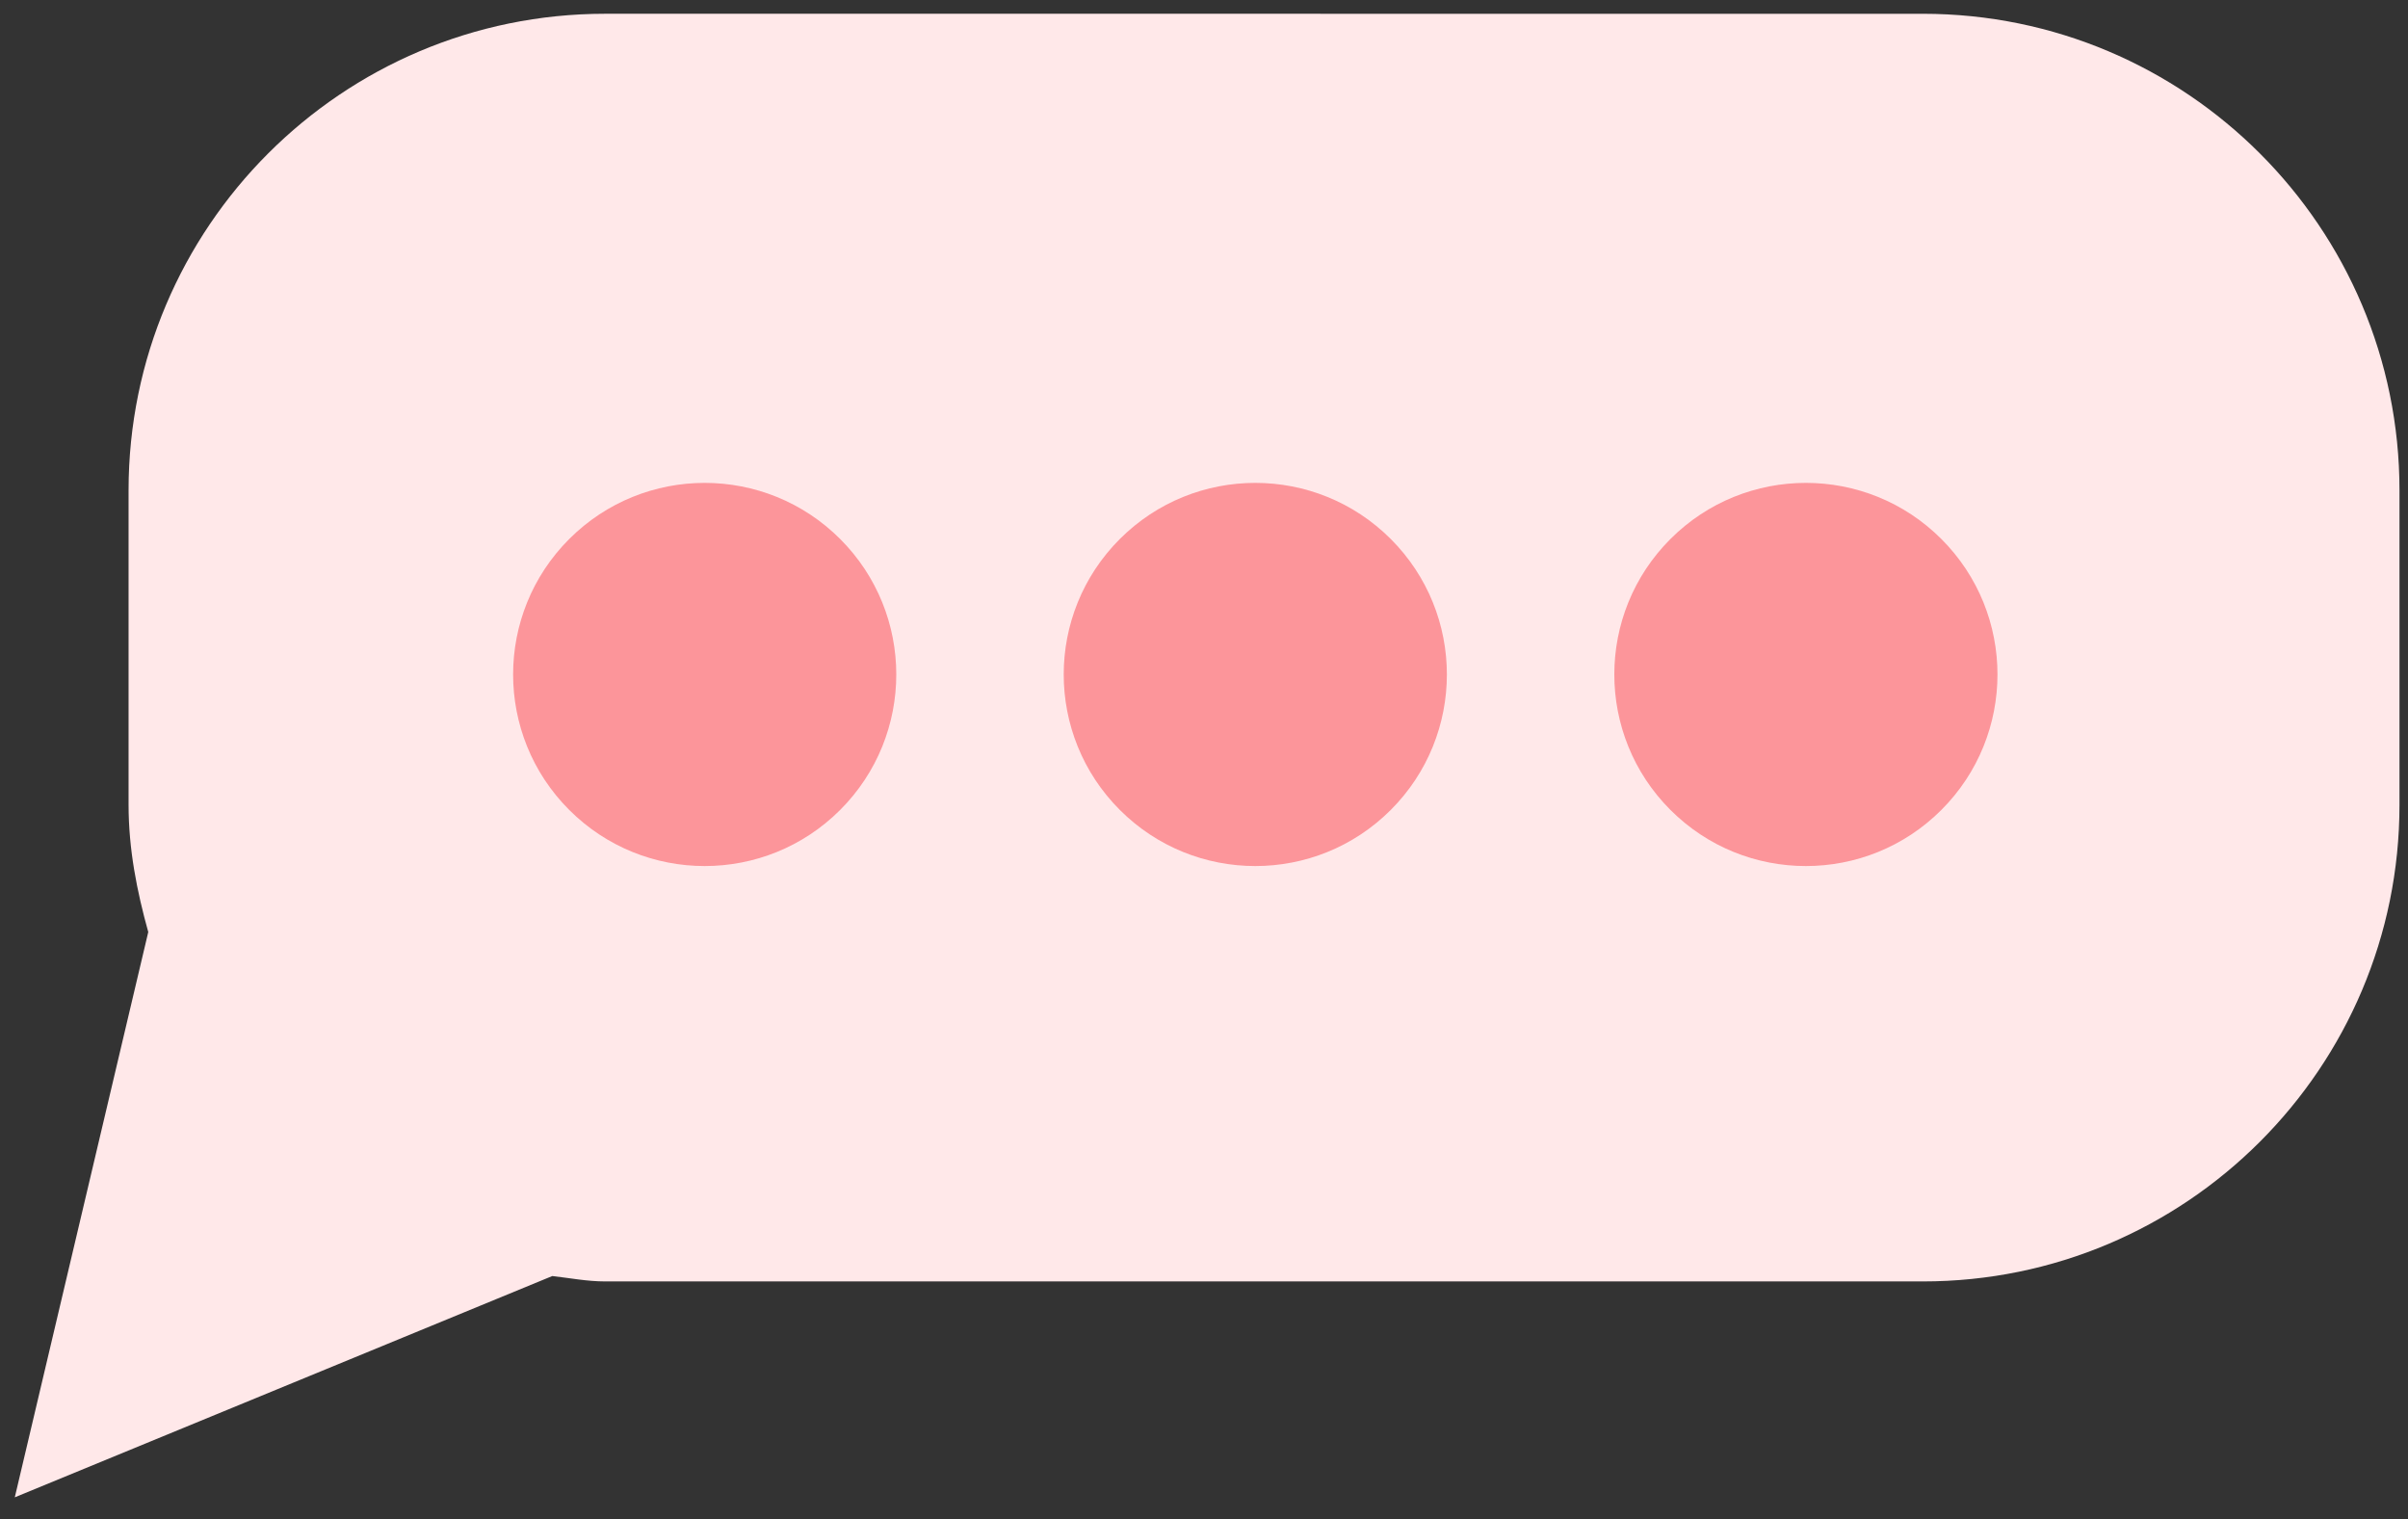<svg height="53" viewBox="0 0 84 53" width="84" xmlns="http://www.w3.org/2000/svg"><rect x="0" y="0" width="84" height="53" fill="#333333" stroke="none"/><g fill="none" fill-rule="evenodd" transform="translate(.516 .48)"><path d="m20.594 0c-9.178 0-16.625 7.447-16.625 16.625v10.969c0 1.549.291 3.015.687 4.438l-4.656 19.719 18.75-7.719c.614.069 1.211.188 1.844.188h45.968c9.179 0 16.625-7.447 16.625-16.625v-10.969c0-9.178-7.446-16.625-16.625-16.625z" fill="#ffe8e9"/><g fill="#fc959a"><path d="m28.792 18.322c2.61 2.61 2.61 6.841 0 9.451s-6.841 2.61-9.451 0-2.61-6.841 0-9.451 6.841-2.61 9.451 0z"/><path d="m47.999 18.322c2.61 2.61 2.61 6.841 0 9.451s-6.841 2.61-9.451 0-2.61-6.841 0-9.451 6.841-2.61 9.451 0z"/><path d="m67.206 18.322c2.61 2.61 2.61 6.841 0 9.451s-6.842 2.61-9.451 0c-2.61-2.61-2.61-6.841 0-9.451 2.609-2.61 6.841-2.61 9.451 0z"/></g></g></svg>